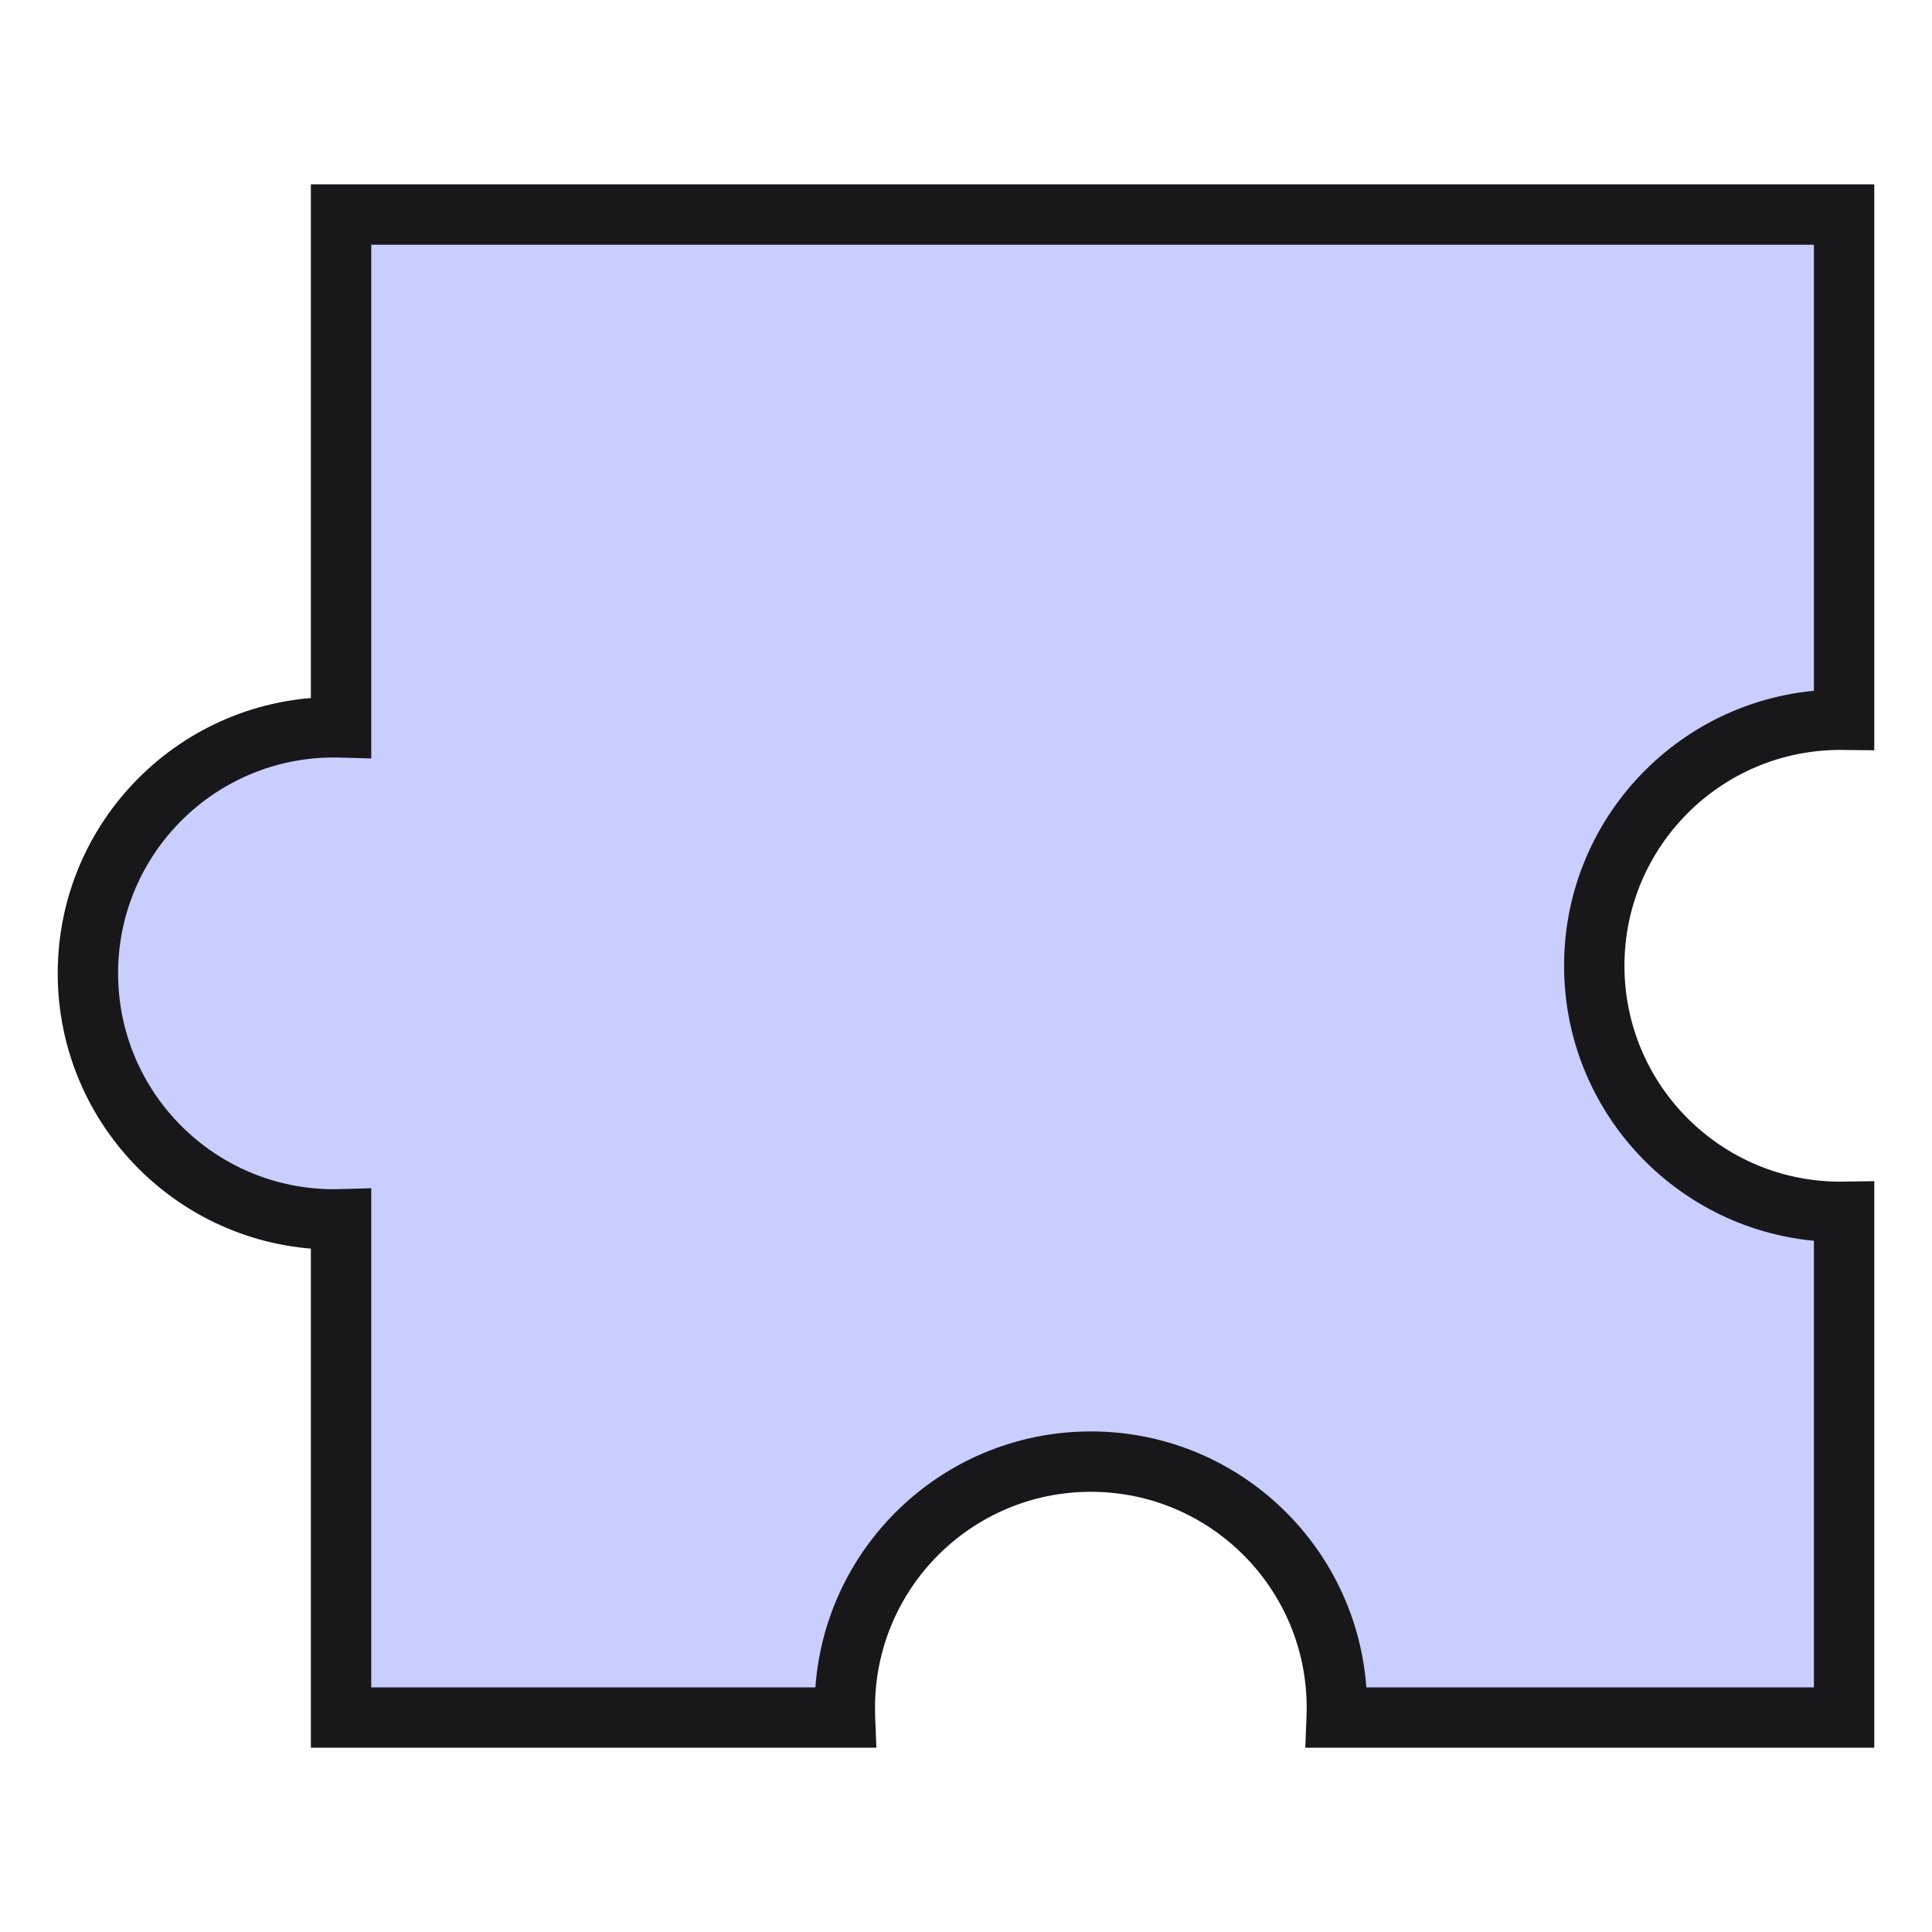 <svg width="32" height="32" viewBox="0 0 32 32" fill="none" xmlns="http://www.w3.org/2000/svg">
<path fill-rule="evenodd" clip-rule="evenodd" d="M5.531 20.197C3.281 20.197 1.456 18.372 1.456 16.121C1.456 13.871 3.281 12.046 5.531 12.046C5.571 12.046 5.61 12.047 5.649 12.048L5.649 3.553L30.544 3.553L30.544 11.922L30.514 11.921L30.482 11.921C28.231 11.921 26.406 13.746 26.406 15.996C26.406 18.247 28.231 20.072 30.482 20.072C30.503 20.072 30.523 20.072 30.544 20.071L30.544 28.448L22.14 28.448C22.142 28.394 22.143 28.34 22.143 28.285C22.143 26.034 20.319 24.209 18.068 24.209C15.817 24.209 13.993 26.034 13.993 28.285C13.993 28.34 13.994 28.394 13.996 28.448L5.649 28.448L5.649 20.195C5.61 20.196 5.571 20.197 5.531 20.197Z" fill="#C9CEFF"/>
<path d="M5.649 12.048L5.635 12.548L6.149 12.562L6.149 12.048L5.649 12.048ZM5.649 3.553L5.649 3.053L5.149 3.053L5.149 3.553L5.649 3.553ZM30.544 3.553L31.044 3.553L31.044 3.053L30.544 3.053L30.544 3.553ZM30.544 11.922L30.538 12.422L31.044 12.427L31.044 11.922L30.544 11.922ZM30.514 11.921L30.52 11.421L30.516 11.421L30.514 11.921ZM30.482 11.921L30.484 11.421L30.482 11.421L30.482 11.921ZM30.544 20.071L31.044 20.071L31.044 19.564L30.537 19.571L30.544 20.071ZM30.544 28.448L30.544 28.948L31.044 28.948L31.044 28.448L30.544 28.448ZM22.14 28.448L21.64 28.428L21.62 28.948L22.14 28.948L22.14 28.448ZM18.068 24.209L18.068 23.709L18.068 24.209ZM13.996 28.448L13.996 28.948L14.516 28.948L14.495 28.428L13.996 28.448ZM5.649 28.448L5.149 28.448L5.149 28.948L5.649 28.948L5.649 28.448ZM5.649 20.195L6.149 20.195L6.149 19.681L5.635 19.695L5.649 20.195ZM0.956 16.121C0.956 18.648 3.004 20.697 5.531 20.697L5.531 19.697C3.557 19.697 1.956 18.096 1.956 16.121L0.956 16.121ZM5.531 11.546C3.004 11.546 0.956 13.595 0.956 16.121L1.956 16.121C1.956 14.147 3.557 12.546 5.531 12.546L5.531 11.546ZM5.663 11.548C5.619 11.547 5.575 11.546 5.531 11.546L5.531 12.546C5.566 12.546 5.6 12.547 5.635 12.548L5.663 11.548ZM5.149 3.553L5.149 12.048L6.149 12.048L6.149 3.553L5.149 3.553ZM30.544 3.053L5.649 3.053L5.649 4.053L30.544 4.053L30.544 3.053ZM31.044 11.922L31.044 3.553L30.044 3.553L30.044 11.922L31.044 11.922ZM30.508 12.421L30.538 12.422L30.55 11.422L30.52 11.421L30.508 12.421ZM30.48 12.421L30.512 12.421L30.516 11.421L30.484 11.421L30.48 12.421ZM26.906 15.996C26.906 14.022 28.507 12.421 30.482 12.421L30.482 11.421C27.955 11.421 25.906 13.47 25.906 15.996L26.906 15.996ZM30.482 19.572C28.507 19.572 26.906 17.971 26.906 15.996L25.906 15.996C25.906 18.523 27.955 20.572 30.482 20.572L30.482 19.572ZM30.537 19.571C30.518 19.572 30.5 19.572 30.482 19.572L30.482 20.572C30.505 20.572 30.528 20.572 30.552 20.571L30.537 19.571ZM31.044 28.448L31.044 20.071L30.044 20.071L30.044 28.448L31.044 28.448ZM22.14 28.948L30.544 28.948L30.544 27.948L22.14 27.948L22.14 28.948ZM21.643 28.285C21.643 28.333 21.642 28.381 21.64 28.428L22.64 28.468C22.642 28.407 22.643 28.346 22.643 28.285L21.643 28.285ZM18.068 24.709C20.042 24.709 21.643 26.31 21.643 28.285L22.643 28.285C22.643 25.758 20.595 23.709 18.068 23.709L18.068 24.709ZM14.493 28.285C14.493 26.31 16.093 24.709 18.068 24.709L18.068 23.709C15.541 23.709 13.493 25.758 13.493 28.285L14.493 28.285ZM14.495 28.428C14.494 28.381 14.493 28.333 14.493 28.285L13.493 28.285C13.493 28.346 13.494 28.407 13.496 28.468L14.495 28.428ZM5.649 28.948L13.996 28.948L13.996 27.948L5.649 27.948L5.649 28.948ZM5.149 20.195L5.149 28.448L6.149 28.448L6.149 20.195L5.149 20.195ZM5.531 20.697C5.575 20.697 5.619 20.696 5.663 20.695L5.635 19.695C5.6 19.696 5.566 19.697 5.531 19.697L5.531 20.697Z" fill="#18181B"/>
</svg>
